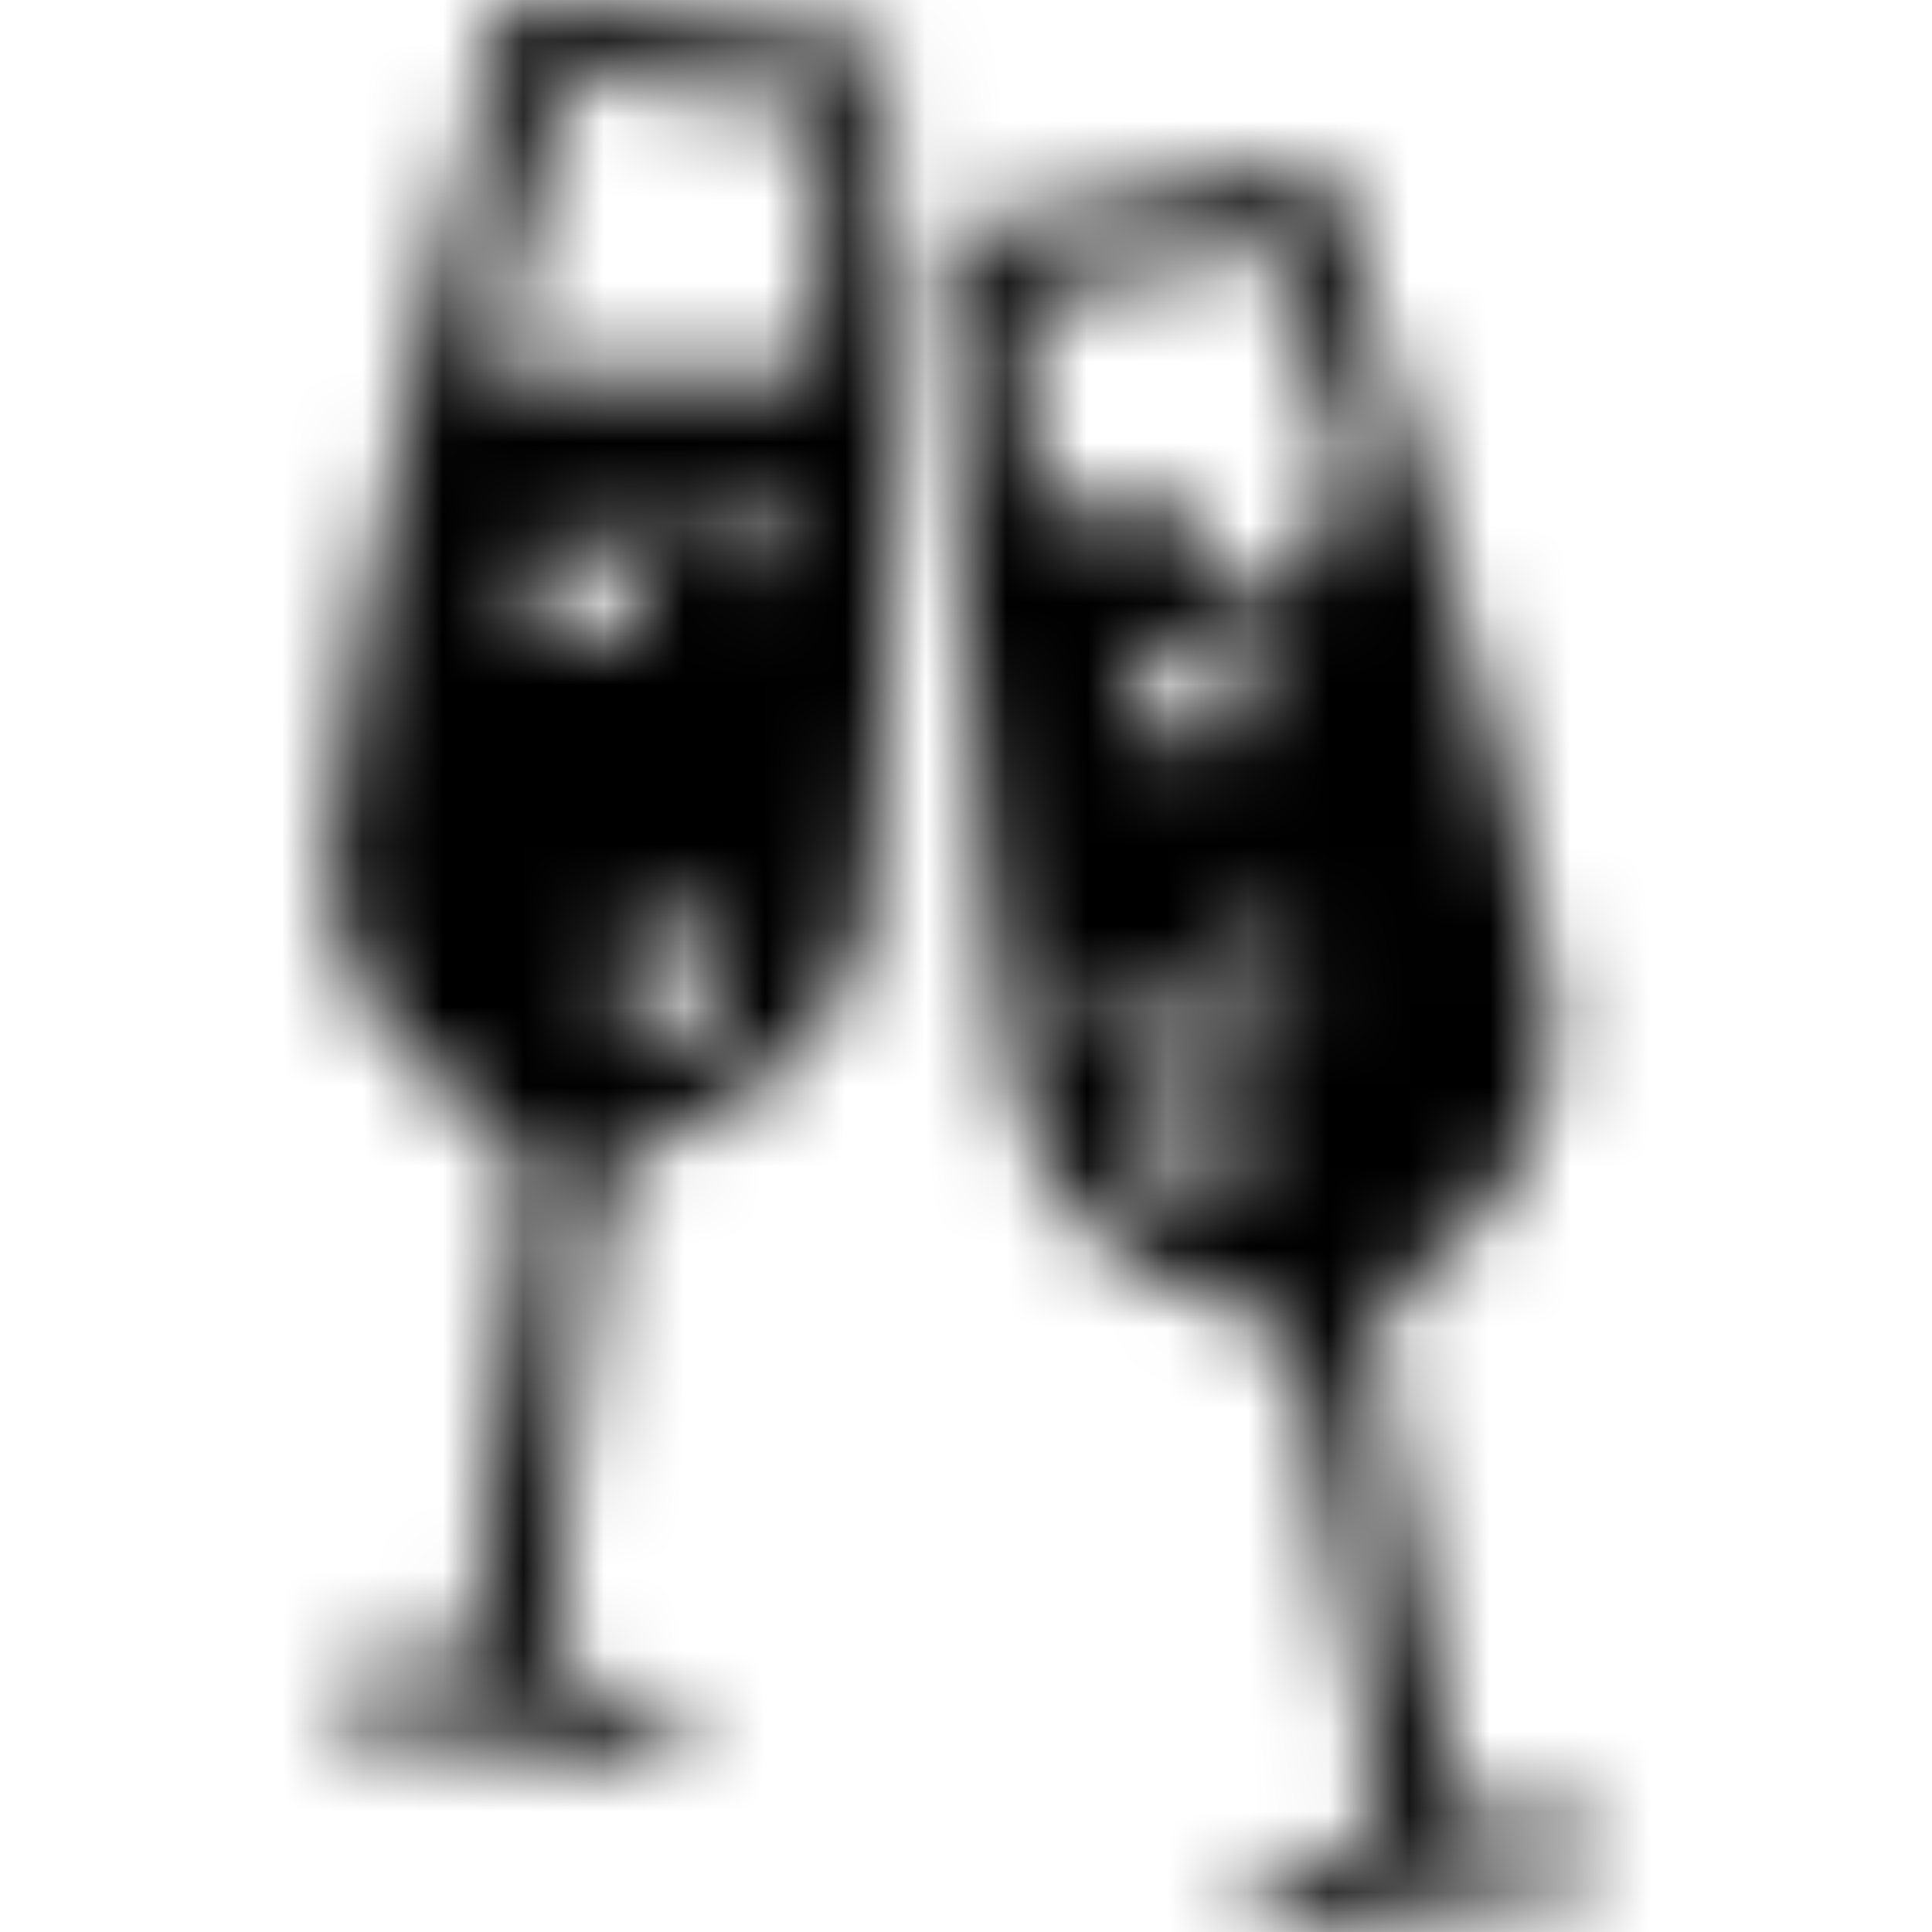 <svg xmlns="http://www.w3.org/2000/svg" xmlns:xlink="http://www.w3.org/1999/xlink" width="24" height="24" viewBox="0 0 24 24">
  <defs>
    <path id="benefits-2-a" d="M11.038,0.561 C11.038,0.561 11.23,8.751 10.797,11.3 C10.585,12.542 9.647,13.511 8.832,13.829 C8.541,13.943 7.966,14.218 7.821,14.323 C7.604,14.478 7.518,14.625 7.48,14.89 L6.81,20.73 C6.81,20.73 8.588,21.292 8.573,21.424 C8.557,21.556 8.413,21.891 8.283,21.876 L6.229,21.633 L4.182,21.394 C4.052,21.379 3.986,21.019 4.002,20.886 C4.016,20.754 5.867,20.619 5.867,20.619 L6.529,14.851 C6.529,14.844 6.527,14.839 6.527,14.832 C6.561,14.53 6.513,14.363 6.324,14.147 C6.207,14.011 5.709,13.608 5.451,13.431 C4.727,12.932 4.032,11.77 4.105,10.512 C4.254,7.93 6.275,1.42108547e-14 6.275,1.42108547e-14 L11.038,0.561 Z M10.119,4.651 L10.269,1.374 L6.954,0.964 L6.1,4.651 L10.119,4.651 Z M9.094,7.144 C9.356,7.144 9.569,6.928 9.569,6.663 C9.569,6.396 9.356,6.18 9.094,6.18 C8.833,6.18 8.621,6.396 8.621,6.663 C8.621,6.928 8.833,7.144 9.094,7.144 Z M8.344,12.847 C8.731,12.847 9.047,12.527 9.047,12.13 C9.047,11.736 8.732,11.415 8.344,11.415 C7.955,11.415 7.64,11.736 7.64,12.13 C7.64,12.527 7.955,12.847 8.344,12.847 Z M7.238,8.04 C7.627,8.04 7.942,7.719 7.942,7.324 C7.942,6.928 7.627,6.608 7.238,6.608 C6.85,6.608 6.535,6.928 6.535,7.324 C6.535,7.719 6.85,8.04 7.238,8.04 Z M16.298,6.743 C16.298,6.597 16.255,6.463 16.182,6.349 L16.851,6.349 L15.846,3.061 L12.681,3.676 L12.882,6.349 L15.009,6.349 C14.936,6.463 14.892,6.597 14.892,6.743 C14.892,7.139 15.207,7.46 15.595,7.46 C15.984,7.46 16.298,7.139 16.298,6.743 Z M15.69,12.545 C15.952,12.545 16.164,12.328 16.164,12.062 C16.164,11.796 15.952,11.58 15.69,11.58 C15.429,11.58 15.216,11.796 15.216,12.062 C15.216,12.328 15.429,12.545 15.69,12.545 Z M14.841,14.757 C15.231,14.757 15.544,14.436 15.544,14.04 C15.544,13.645 15.231,13.324 14.841,13.324 C14.453,13.324 14.138,13.645 14.138,14.04 C14.138,14.436 14.453,14.757 14.841,14.757 Z M14.139,8.586 C14.139,8.981 14.453,9.302 14.842,9.302 C15.231,9.302 15.545,8.981 15.545,8.586 C15.545,8.19 15.231,7.87 14.842,7.87 C14.453,7.87 14.139,8.19 14.139,8.586 Z M13.635,12.625 C13.635,12.891 13.849,13.108 14.11,13.108 C14.371,13.108 14.584,12.891 14.584,12.625 C14.584,12.358 14.371,12.142 14.11,12.142 C13.849,12.142 13.635,12.358 13.635,12.625 Z M19.994,22.743 C20.017,22.873 19.974,23.237 19.844,23.261 L17.809,23.63 L15.781,23.999 C15.652,24.021 15.487,23.697 15.464,23.566 C15.441,23.434 17.176,22.764 17.176,22.764 L16.179,17.045 C16.178,17.039 16.174,17.034 16.173,17.027 C16.12,16.728 16.026,16.583 15.785,16.431 C15.633,16.336 15.043,16.097 14.746,16.001 C13.912,15.737 12.918,14.827 12.633,13.601 C12.045,11.083 11.74,2.897 11.74,2.897 L16.461,2.039 C16.461,2.039 16.463,2.046 16.464,2.049 L16.466,2.048 L16.468,2.062 C16.618,2.53 18.968,9.908 19.263,12.395 C19.41,13.645 18.787,14.849 18.096,15.392 C17.85,15.585 17.377,16.019 17.267,16.161 C17.104,16.374 17.063,16.54 17.101,16.806 L18.11,22.594 C18.11,22.594 19.971,22.611 19.994,22.743 Z"/>
  </defs>
  <g fill="none" fill-rule="evenodd">
    <mask id="benefits-2-b" fill="#fff">
      <use xlink:href="#benefits-2-a"/>
    </mask>
    <g fill="#000" mask="url(#benefits-2-b)">
      <rect width="24" height="24"/>
    </g>
  </g>
</svg>
